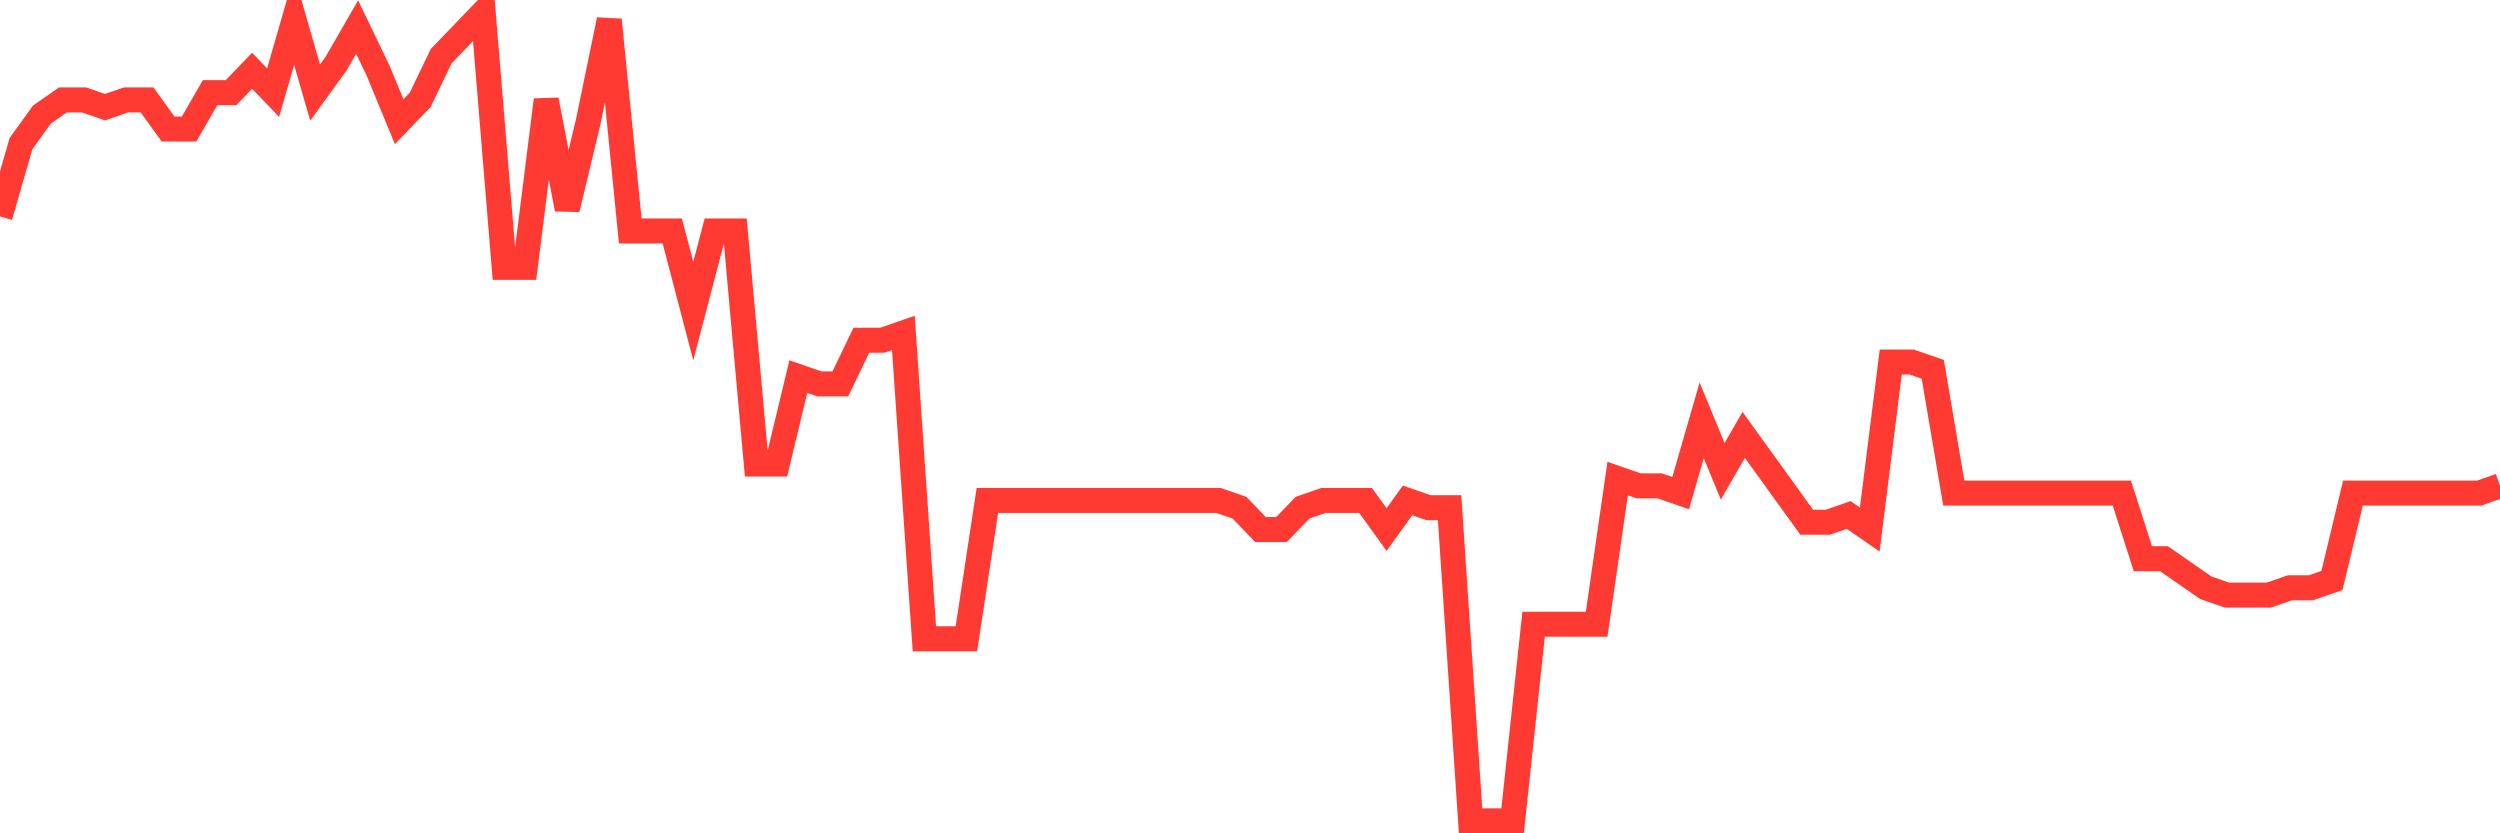 <svg
  xmlns="http://www.w3.org/2000/svg"
  xmlns:xlink="http://www.w3.org/1999/xlink"
  width="120"
  height="40"
  viewBox="0 0 120 40"
  preserveAspectRatio="none"
>
  <polyline
    points="0,10.387 1.008,6.892 2.017,5.494 3.025,4.795 4.034,4.795 5.042,5.144 6.05,4.795 7.059,4.795 8.067,6.193 9.076,6.193 10.084,4.445 11.092,4.445 12.101,3.396 13.109,4.445 14.118,0.95 15.126,4.445 16.134,3.047 17.143,1.299 18.151,3.396 19.16,5.843 20.168,4.795 21.176,2.697 22.185,1.649 23.193,0.6 24.202,12.834 25.21,12.834 26.218,4.795 27.227,10.038 28.235,5.843 29.244,0.95 30.252,11.086 31.261,11.086 32.269,11.086 33.277,14.932 34.286,11.086 35.294,11.086 36.303,22.272 37.311,22.272 38.319,18.077 39.328,18.427 40.336,18.427 41.345,16.33 42.353,16.33 43.361,15.98 44.37,30.661 45.378,30.661 46.387,30.661 47.395,24.02 48.403,24.02 49.412,24.02 50.42,24.02 51.429,24.02 52.437,24.02 53.445,24.02 54.454,24.02 55.462,24.02 56.471,24.02 57.479,24.02 58.487,24.02 59.496,24.369 60.504,25.418 61.513,25.418 62.521,24.369 63.529,24.02 64.538,24.02 65.546,24.02 66.555,25.418 67.563,24.02 68.571,24.369 69.58,24.369 70.588,39.4 71.597,39.4 72.605,39.4 73.613,29.962 74.622,29.962 75.63,29.962 76.639,29.962 77.647,22.971 78.655,23.321 79.664,23.321 80.672,23.67 81.681,20.175 82.689,22.622 83.697,20.874 84.706,22.272 85.714,23.67 86.723,25.068 87.731,25.068 88.739,24.719 89.748,25.418 90.756,17.378 91.765,17.378 92.773,17.728 93.782,23.67 94.79,23.67 95.798,23.67 96.807,23.67 97.815,23.67 98.824,23.67 99.832,23.67 100.84,23.67 101.849,23.67 102.857,26.816 103.866,26.816 104.874,27.515 105.882,28.214 106.891,28.564 107.899,28.564 108.908,28.564 109.916,28.214 110.924,28.214 111.933,27.865 112.941,23.67 113.95,23.67 114.958,23.67 115.966,23.67 116.975,23.67 117.983,23.67 118.992,23.67 120,23.321"
    fill="none"
    stroke="#ff3a33"
    stroke-width="1.2"
  >
  </polyline>
</svg>